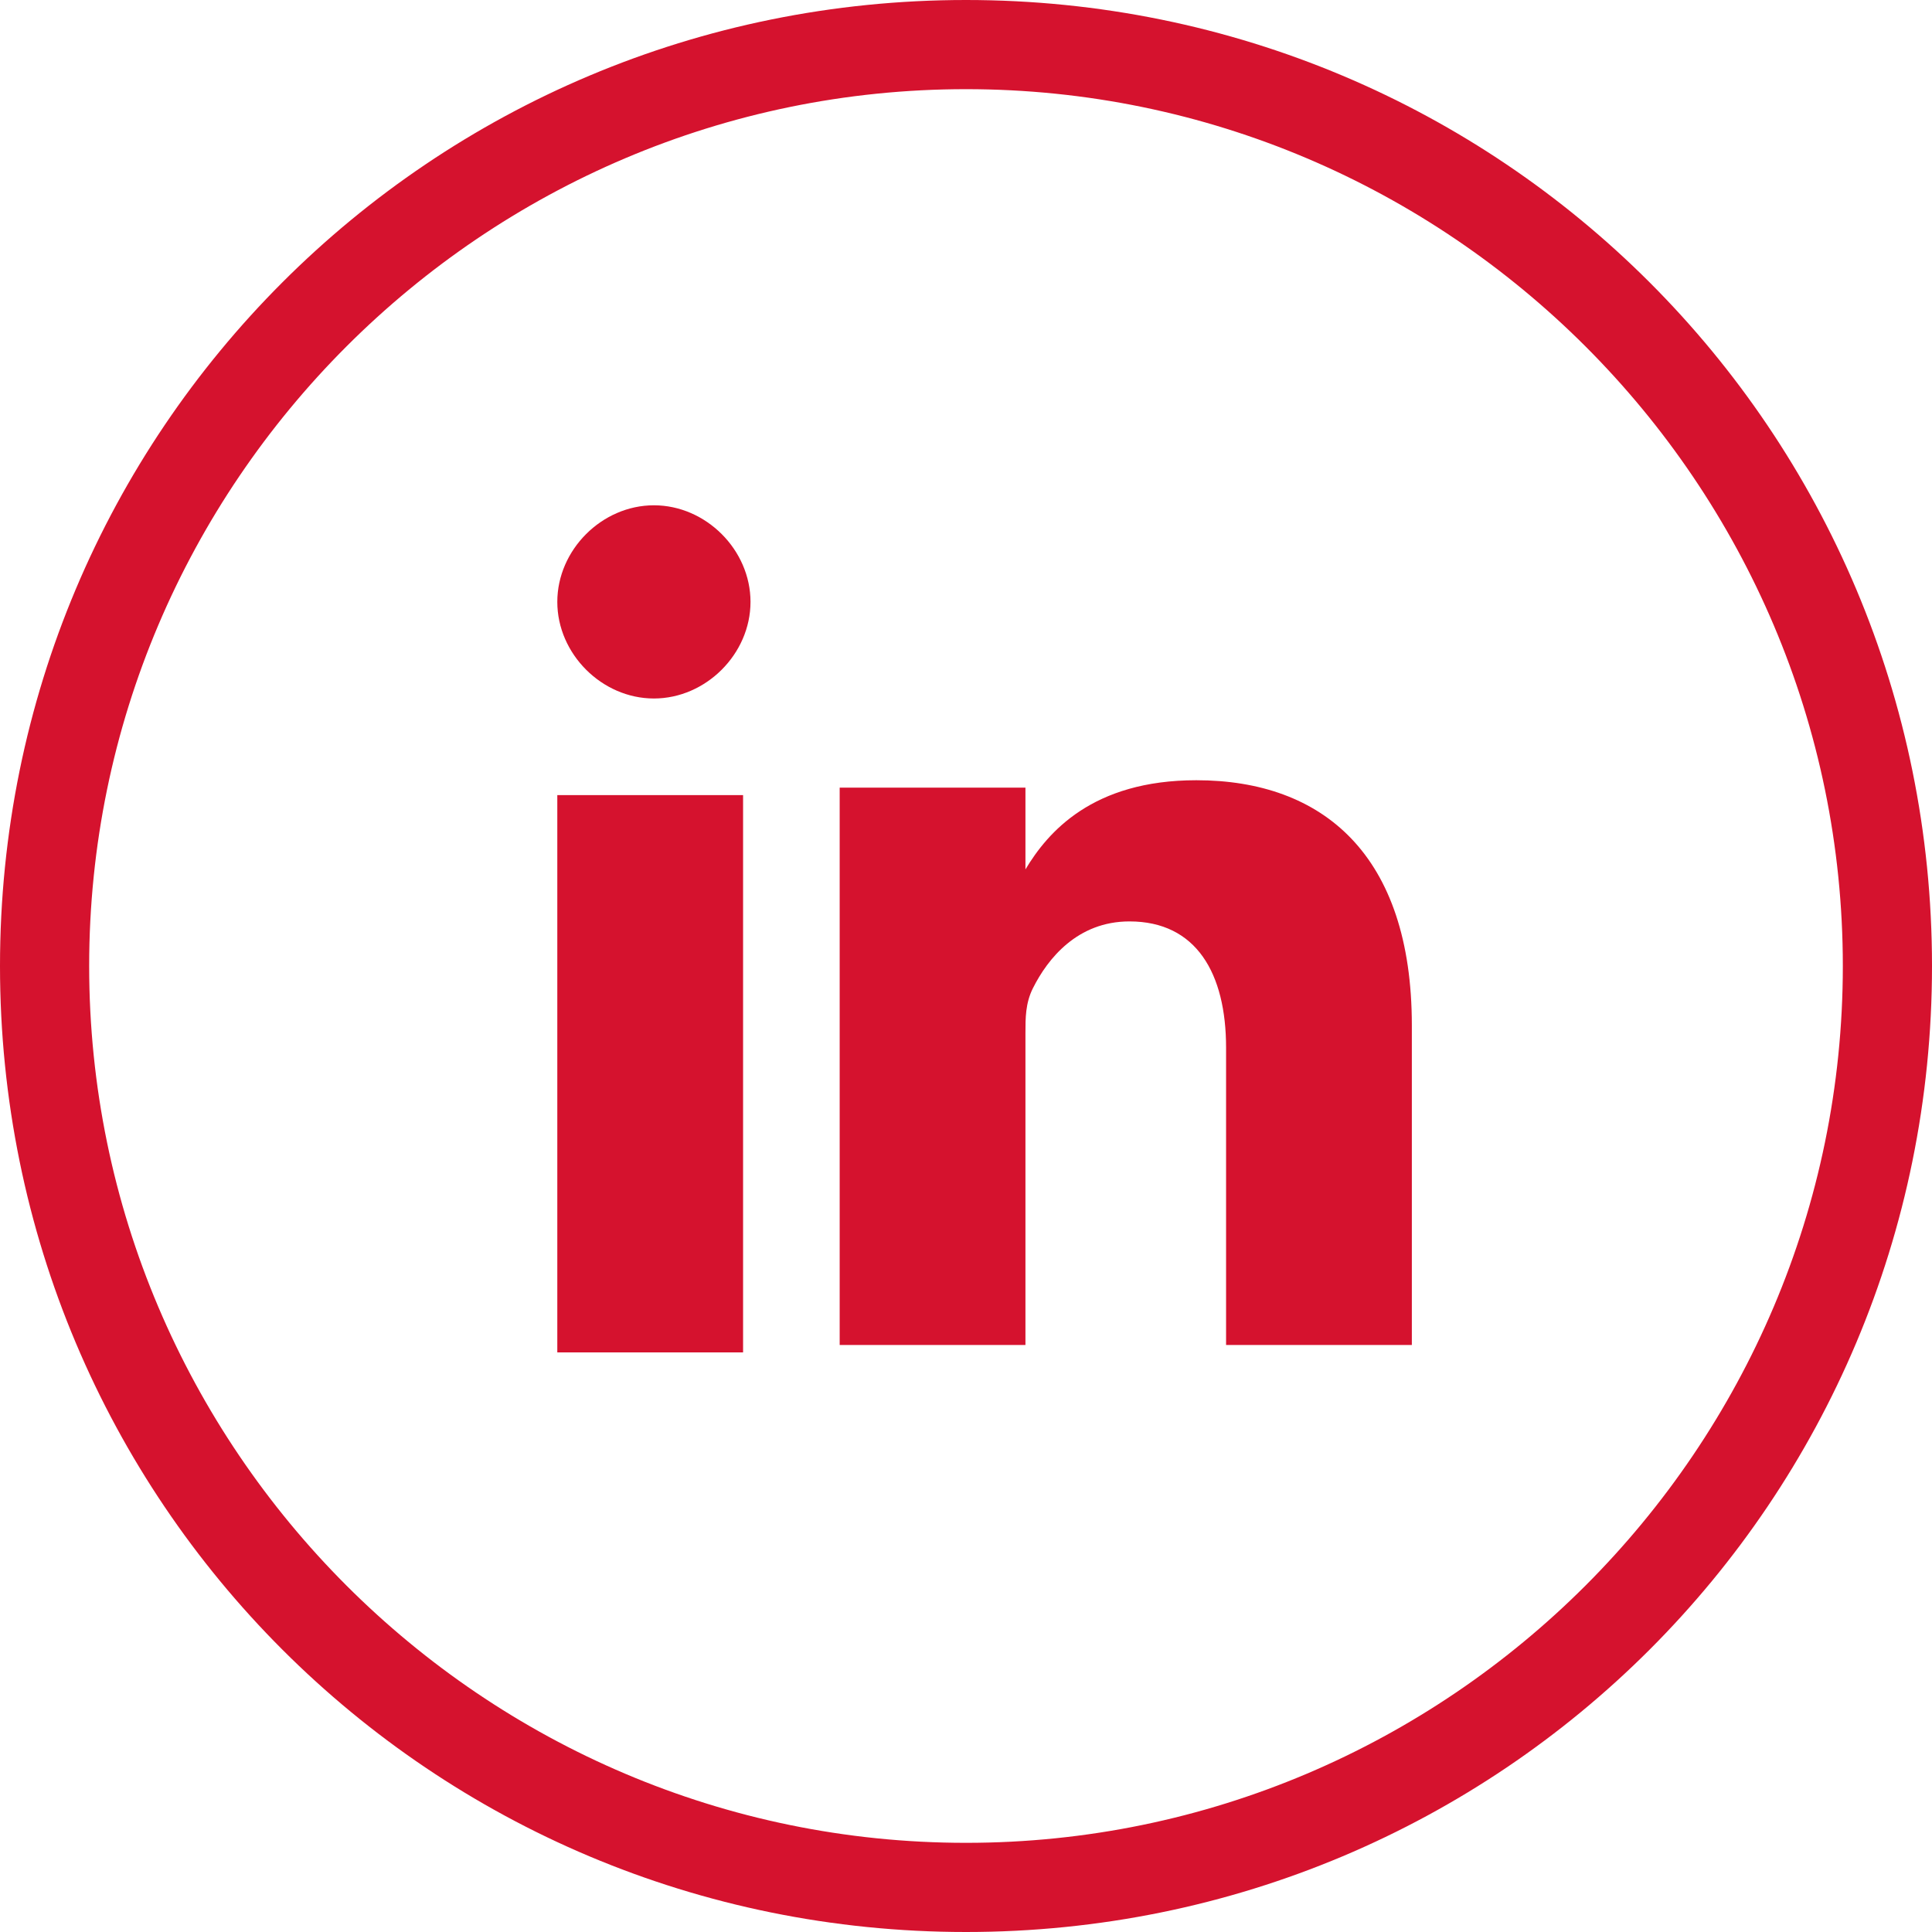 <?xml version="1.0" encoding="utf-8"?>
<!-- Generator: Adobe Illustrator 25.2.0, SVG Export Plug-In . SVG Version: 6.00 Build 0)  -->
<svg version="1.1" id="Calque_1" xmlns="http://www.w3.org/2000/svg" xmlns:xlink="http://www.w3.org/1999/xlink" x="0px" y="0px"
	 viewBox="0 0 26 26" style="enable-background:new 0 0 26 26;" xml:space="preserve">
<style type="text/css">
	.st0{fill:#D5122E;}
</style>
<g>
	<g>
		<g>
			<path class="st0" d="M13,26C5.8,26,0,20.2,0,13S5.8,0,13,0s13,5.8,13,13S20.2,26,13,26z M13,1.2C6.5,1.2,1.2,6.5,1.2,13
				S6.5,24.8,13,24.8S24.8,19.5,24.8,13S19.5,1.2,13,1.2z"/>
		</g>
		<g>
			<g>
				<g>
					<path class="st0" d="M19,13.8v4.3h-2.5v-4c0-1-0.4-1.7-1.3-1.7c-0.7,0-1.1,0.5-1.3,0.9c-0.1,0.2-0.1,0.4-0.1,0.6v4.2h-2.5
						c0,0,0-6.8,0-7.5h2.5v1.1c0,0,0,0,0,0h0v0c0.3-0.5,0.9-1.2,2.3-1.2C17.8,10.5,19,11.5,19,13.8L19,13.8z M7.5,18.2H10v-7.5H7.5
						V18.2z M7.5,18.2 M10.1,8.1c0,0.7-0.6,1.3-1.3,1.3c-0.7,0-1.3-0.6-1.3-1.3c0-0.7,0.6-1.3,1.3-1.3C9.5,6.8,10.1,7.4,10.1,8.1z"
						/>
				</g>
			</g>
		</g>
	</g>
</g>
</svg>
